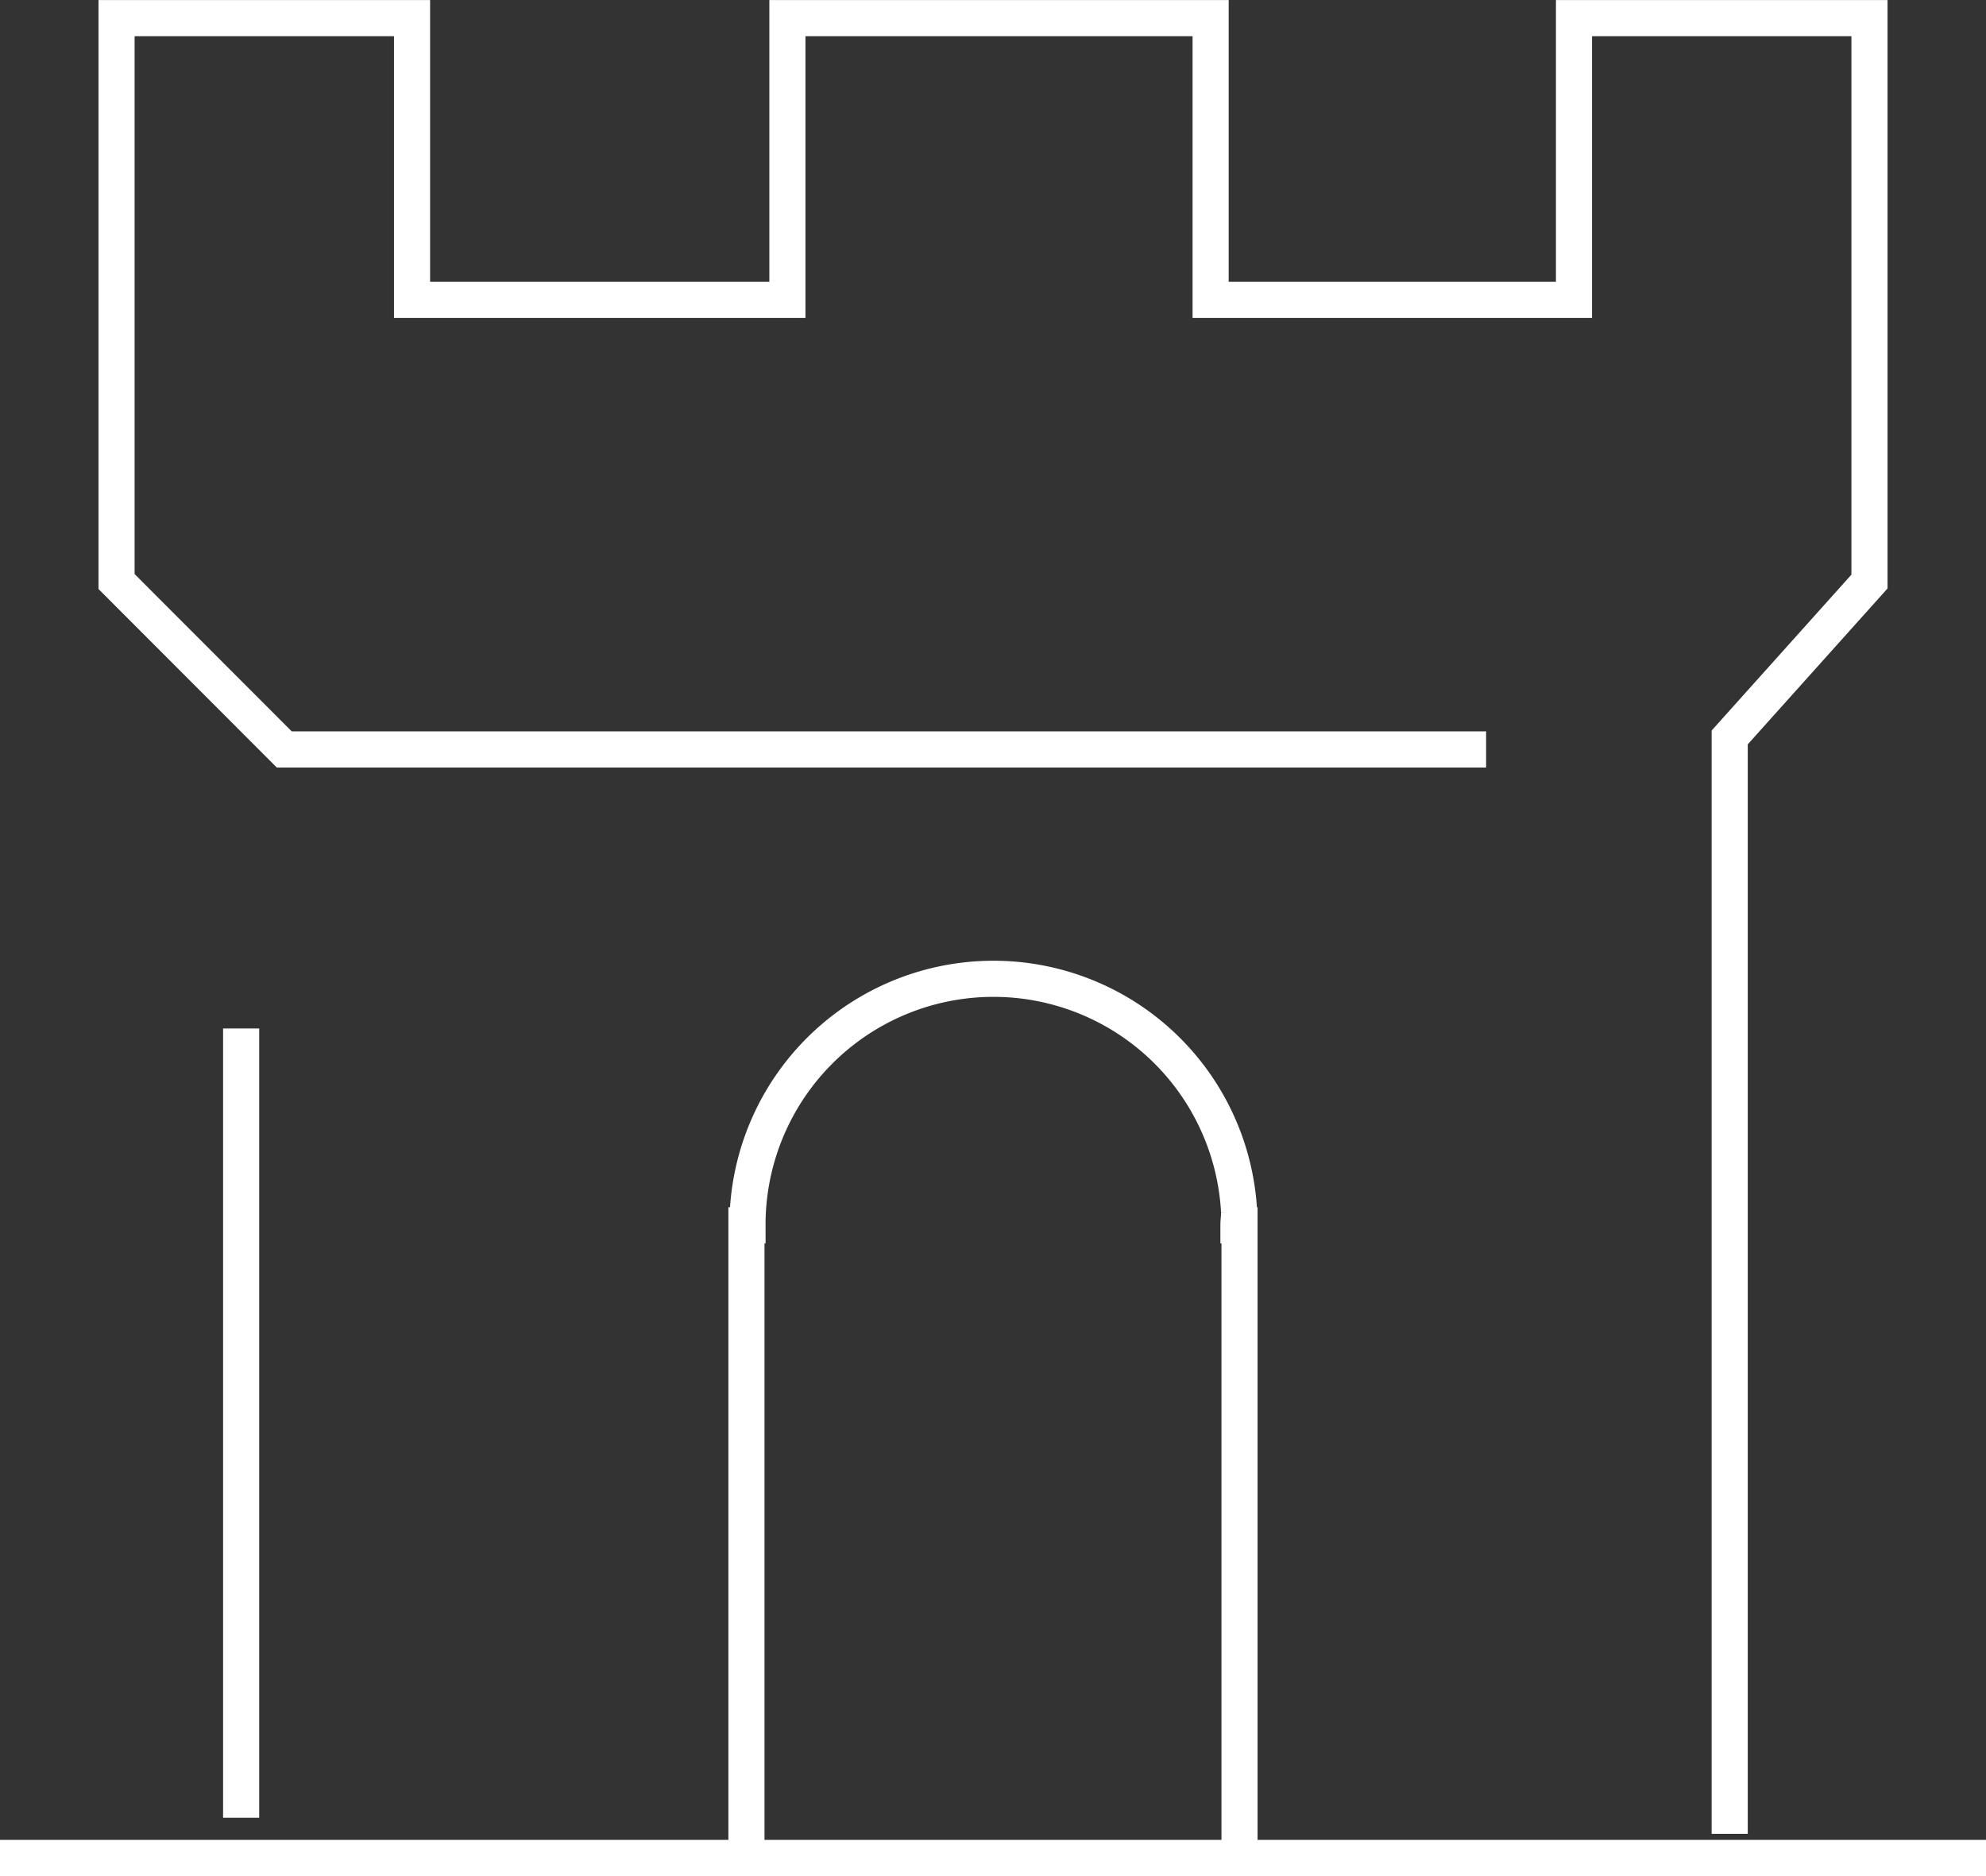 <svg xmlns="http://www.w3.org/2000/svg" width="55" height="51.942" viewBox="0 0 55 51.942">
  <rect x="0" y="0" width="55" height="51.942" fill="#333333" stroke="none"/>
  <g id="Group_5826" data-name="Group 5826" transform="translate(-725 -1806.5)">
    <g id="Group_390" data-name="Group 390" transform="translate(725 1807)">
      <path id="Path_407" data-name="Path 407" d="M1965.45,148.185h-33.284l-4.644-4.648v-15.6h8.183v7.8H1946.1v-7.8h11.721v7.8h10.063v-7.8h8.183v15.6l-3.871,4.316v30.356" transform="translate(-1924.294 -127.935)" fill="none" stroke="#fff" stroke-miterlimit="10" stroke-width="1"/>
      <line id="Line_9" data-name="Line 9" y2="21.853" transform="translate(6.678 27.976)" fill="none" stroke="#fff" stroke-miterlimit="10" stroke-width="1"/>
      <line id="Line_10" data-name="Line 10" x2="55" transform="translate(0 50.942)" fill="none" stroke="#fff" stroke-miterlimit="10" stroke-width="1"/>
      <path id="Path_408" data-name="Path 408" d="M1951.491,168.037V150.52h-.03c0-.135.026-.265.017-.4a6.812,6.812,0,0,0-13.613.4h-.029v17.517" transform="translate(-1917.164 -117.094)" fill="none" stroke="#fff" stroke-miterlimit="10" stroke-width="1"/>
    </g>
  </g>
</svg>
